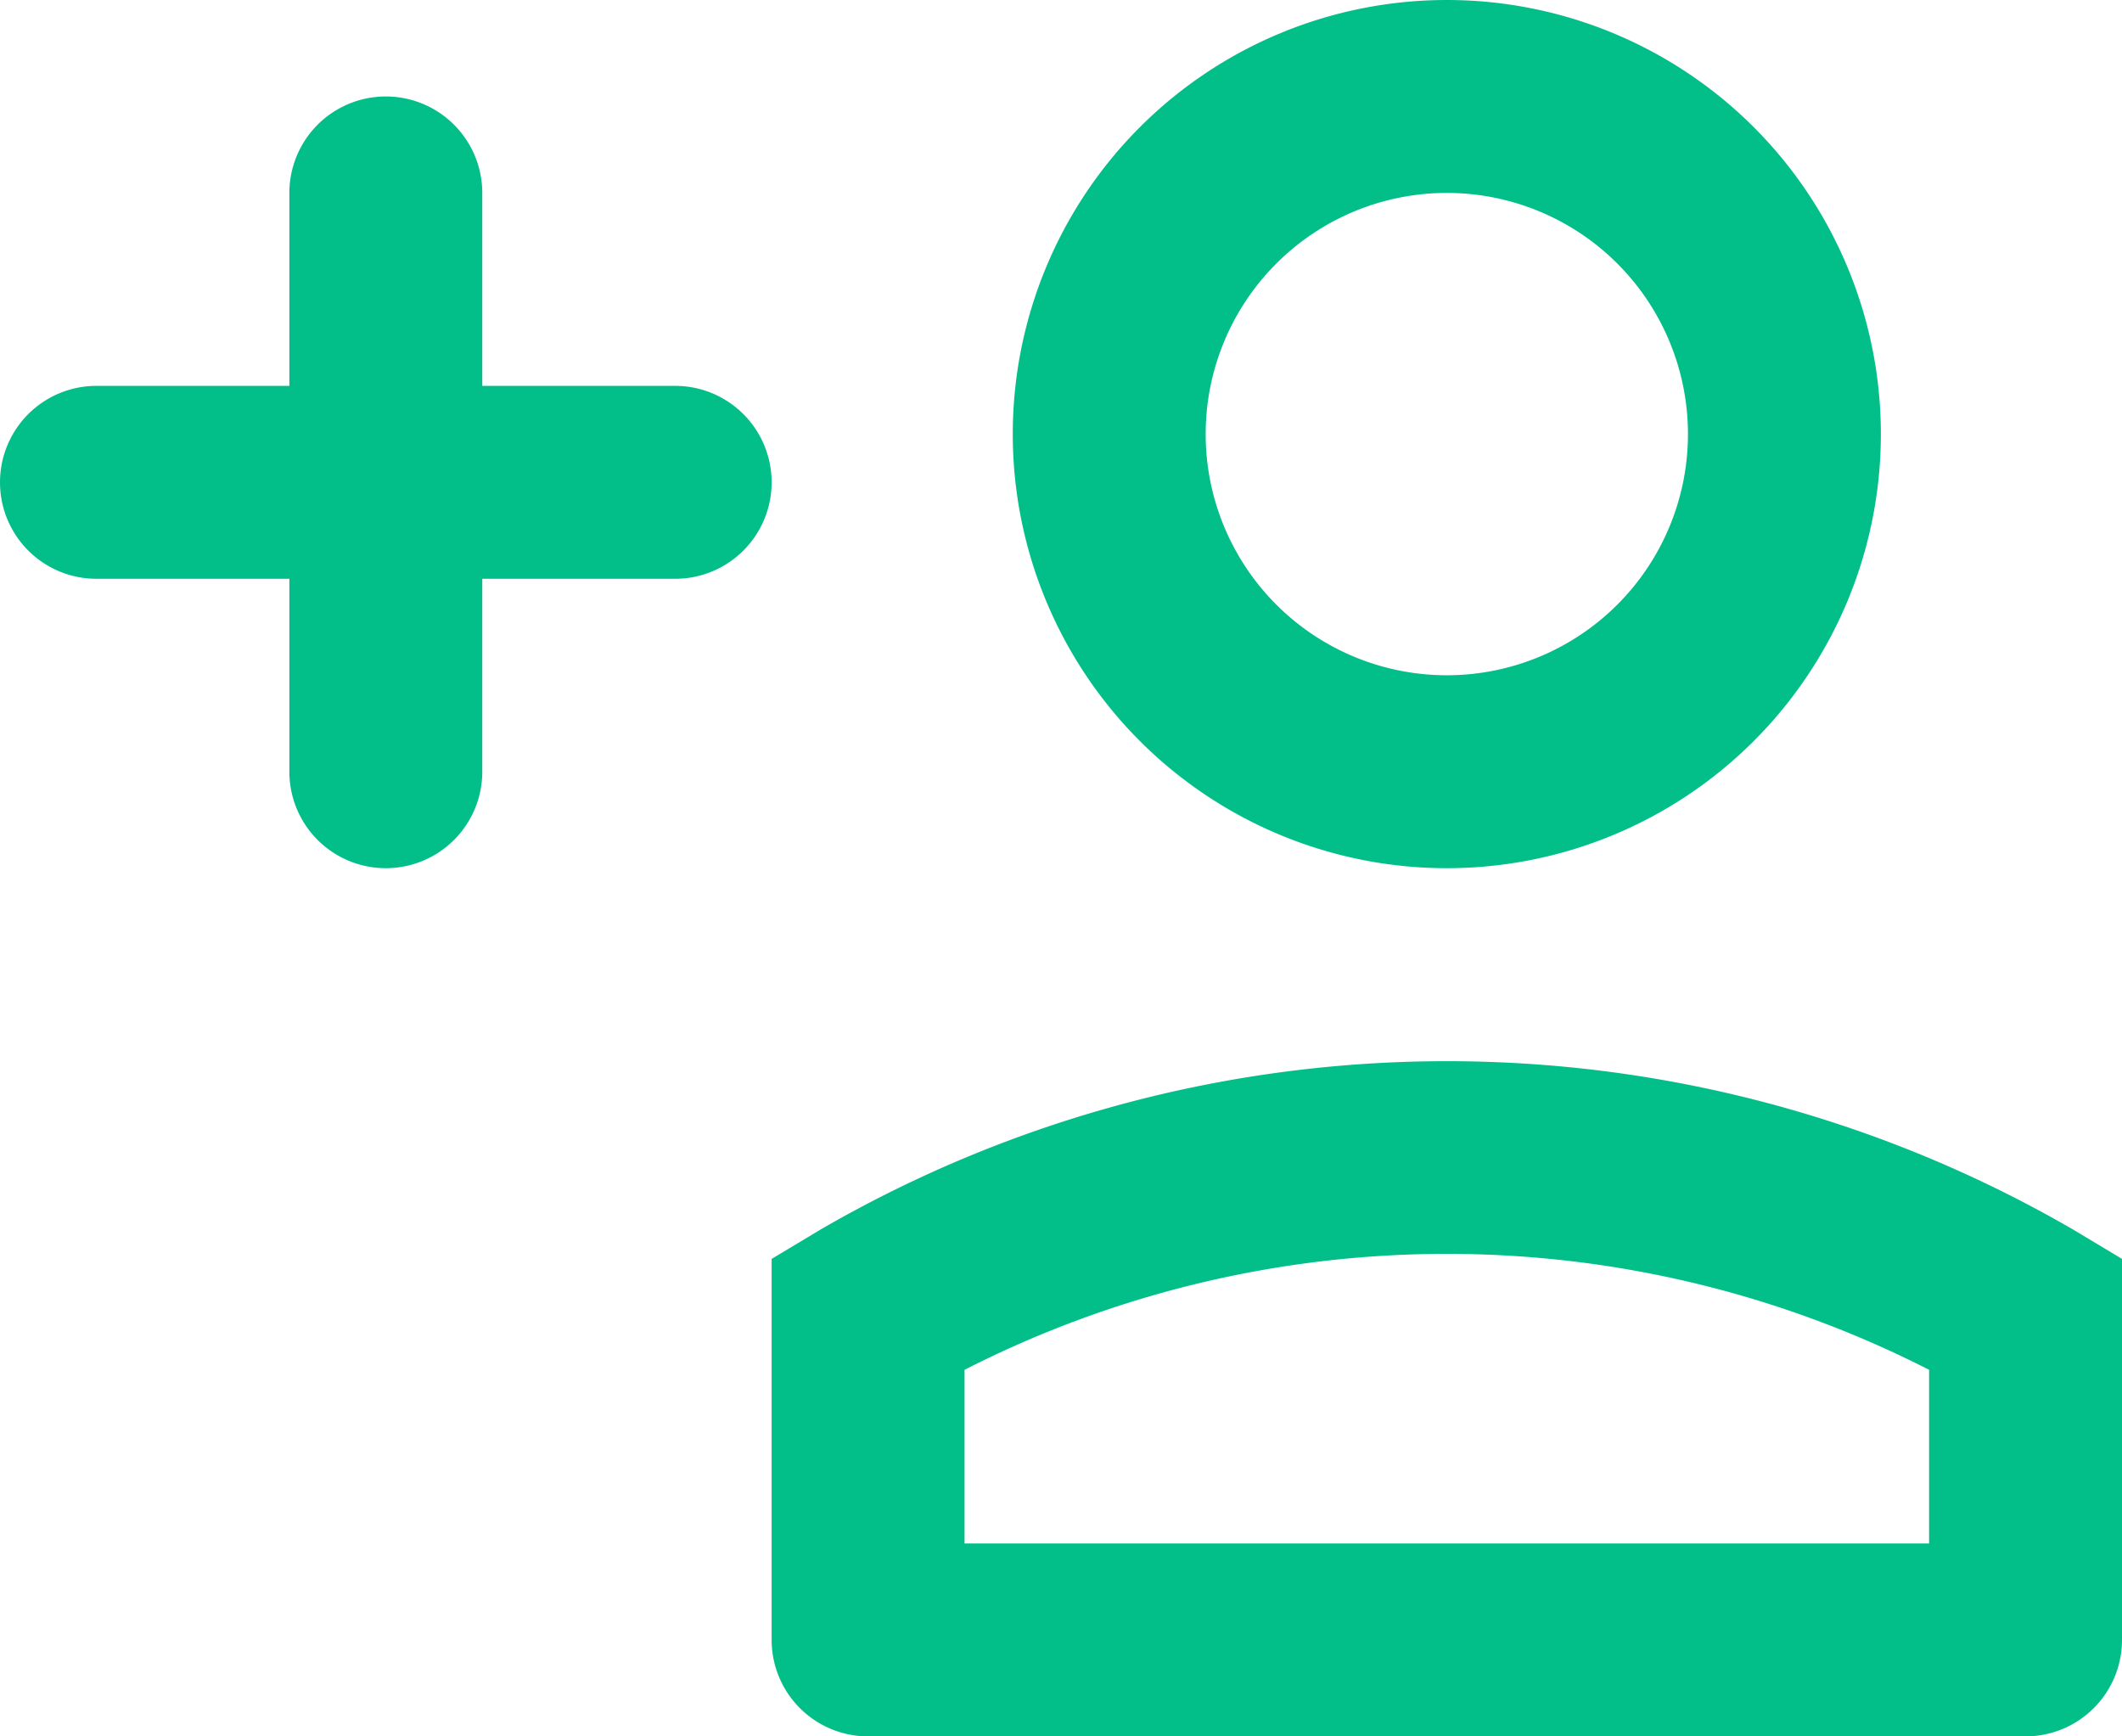<svg xmlns="http://www.w3.org/2000/svg" width="44" height="36" viewBox="0 0 44 36">
  <g id="icons_Q2" data-name="icons Q2" transform="translate(-2 -6)">
    <g id="Group_132" data-name="Group 132">
      <path id="Path_191" data-name="Path 191" d="M16,14H12V10a2,2,0,0,0-4,0v4H4a2,2,0,0,0,0,4H8v4a2,2,0,0,0,4,0V18h4a2,2,0,0,0,0-4Z" fill="#02bf8a"/>
      <path id="Path_192" data-name="Path 192" d="M45,31.5a25.9,25.9,0,0,0-26,0l-1,.6V40a2,2,0,0,0,2,2H44a2,2,0,0,0,2-2V32.1ZM42,38H22V34.4a22,22,0,0,1,20,0Z" fill="#02bf8a"/>
      <path id="Path_193" data-name="Path 193" d="M32,24a9,9,0,1,0-9-9,9,9,0,0,0,9,9Zm0-14a5,5,0,1,1-5,5A5,5,0,0,1,32,10Z" fill="#02bf8a"/>
    </g>
  </g>
</svg>
